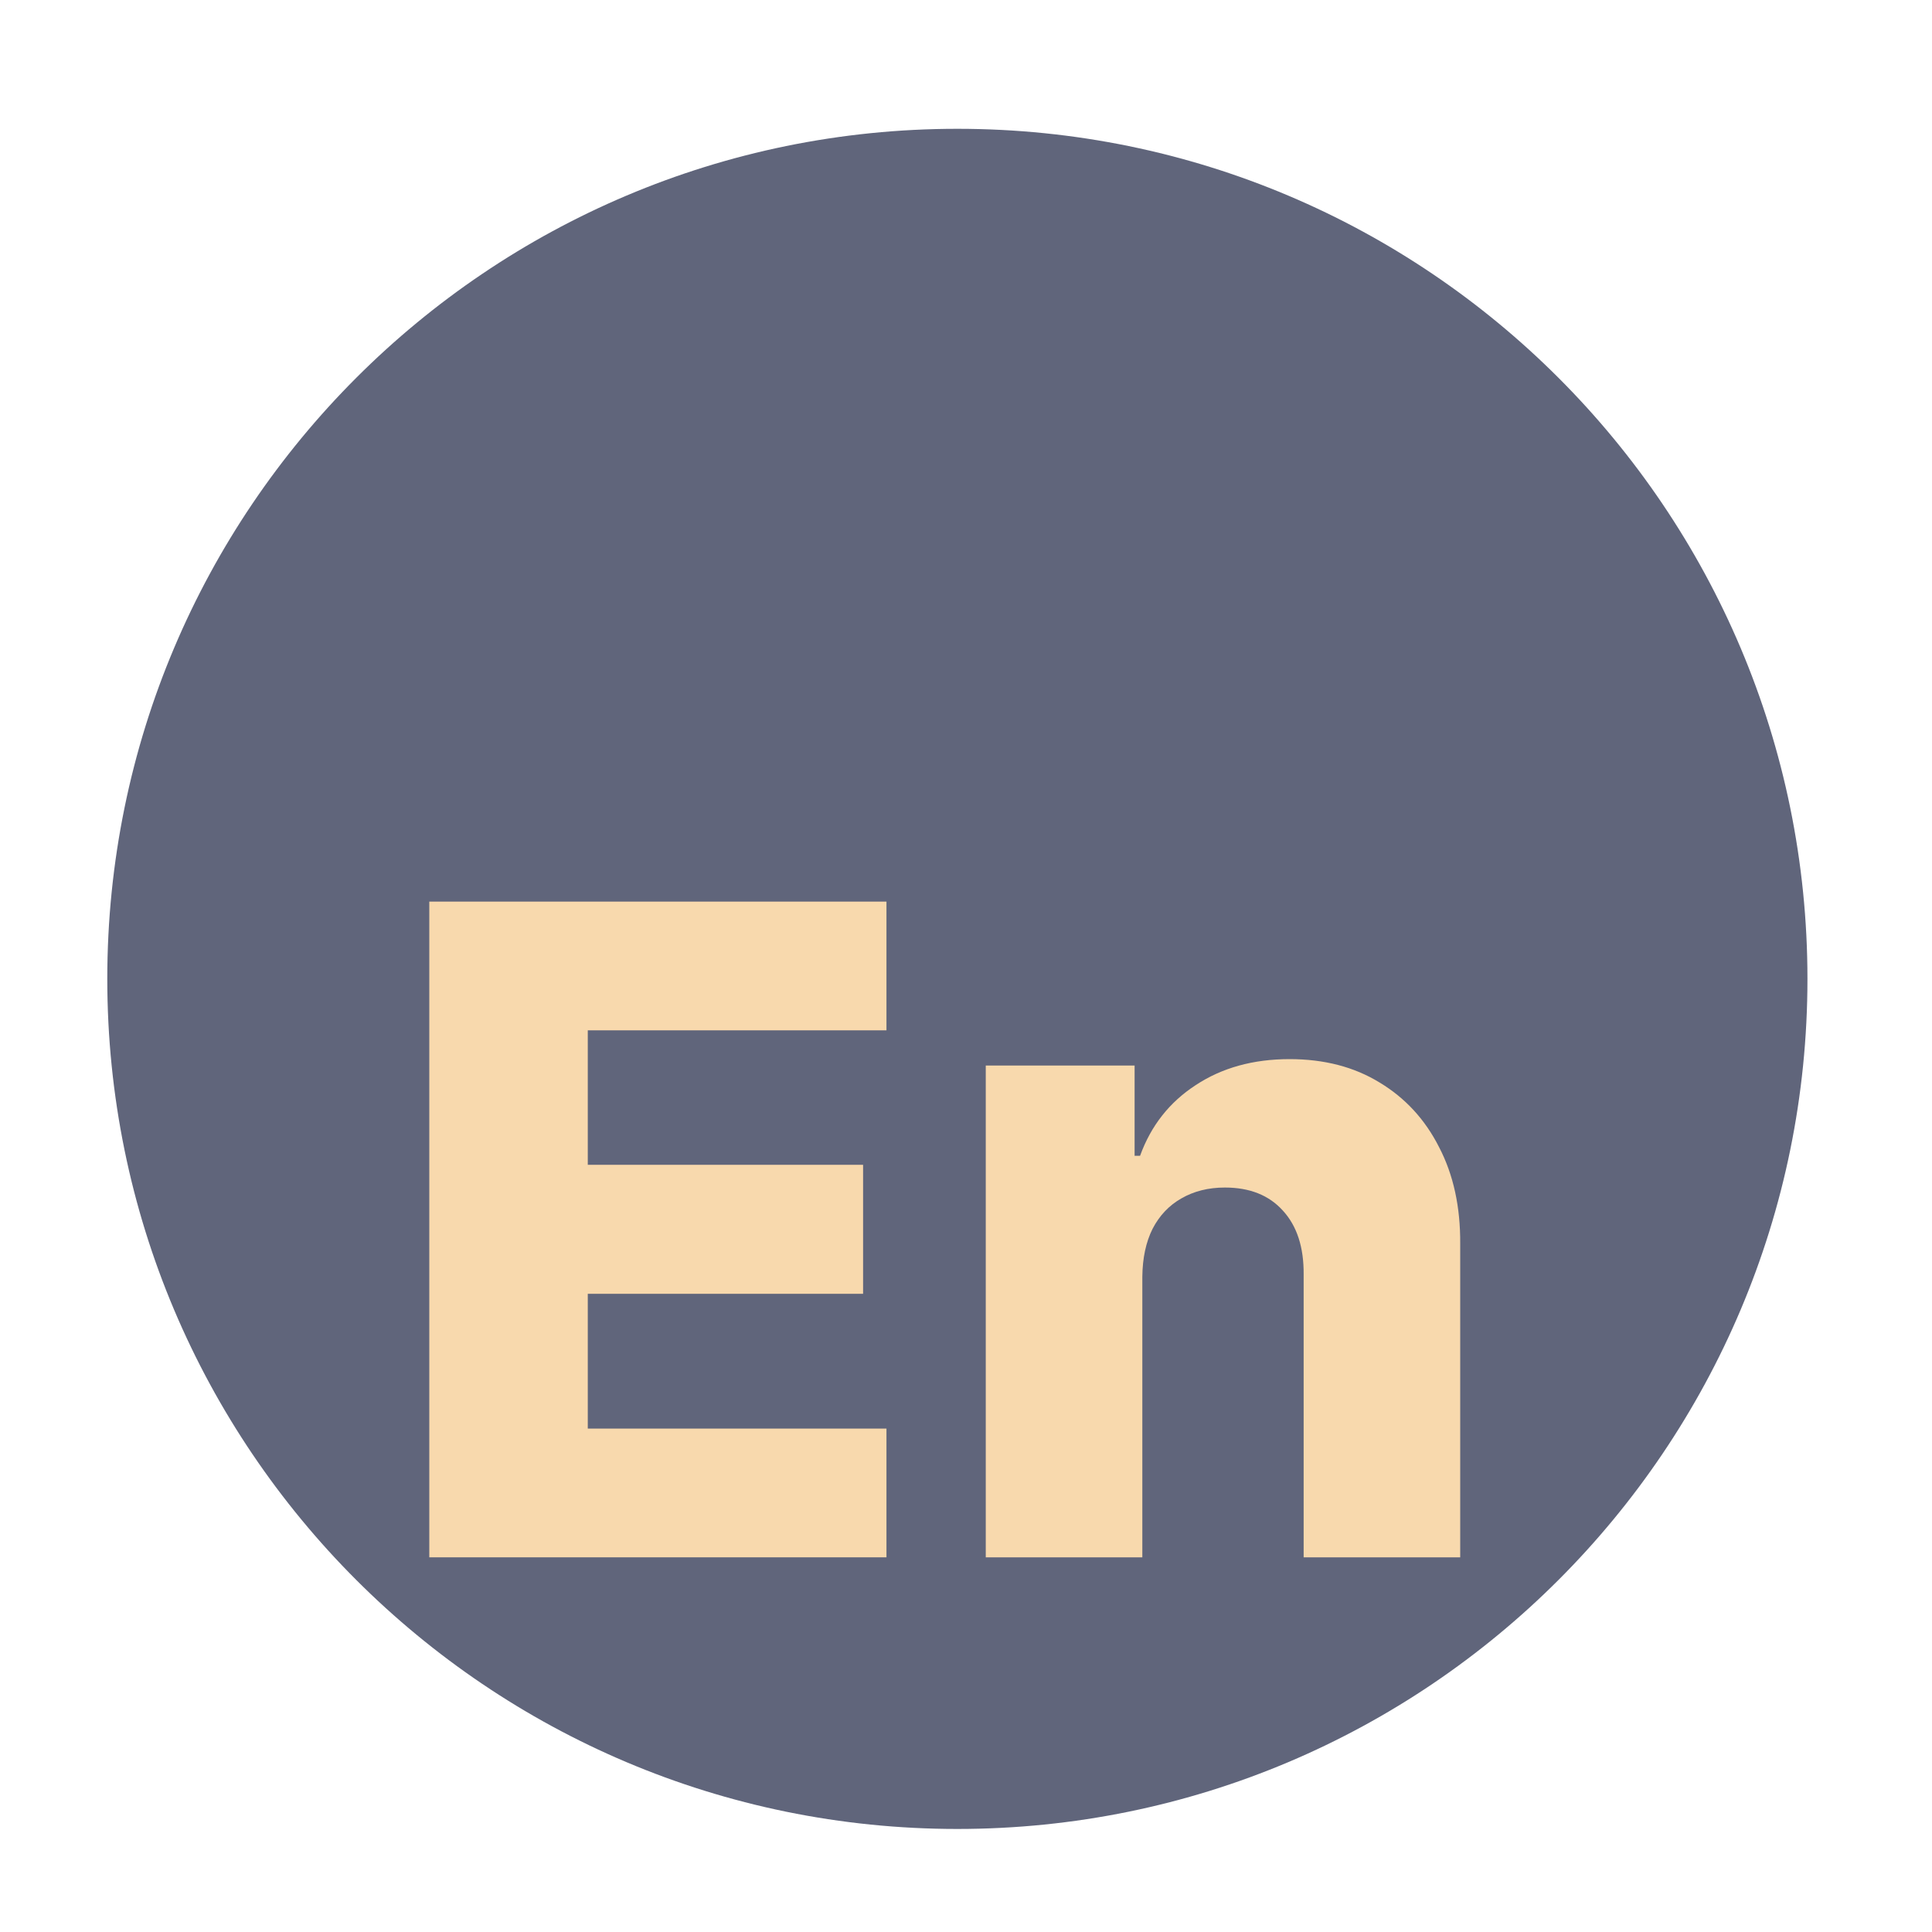 <svg width="30" height="30" viewBox="0 0 30 30" fill="none" xmlns="http://www.w3.org/2000/svg">
<g clip-path="url(#clip0_68_39286)">
<path d="M14.866 2C7.576 2 1.666 7.91 1.666 15.2C1.666 22.49 7.576 28.4 14.866 28.4C22.156 28.4 28.066 22.49 28.066 15.2C28.066 7.91 22.156 2 14.866 2Z" fill="#60657B"/>
<g filter="url(#filter0_d_68_39286)">
<path d="M6.666 20.182V10H13.765V11.999H9.127V14.087H13.402V16.09H9.127V18.183H13.765V20.182H6.666Z" fill="#F8D9AD"/>
<path d="M17.738 15.827V20.182H15.307V12.546H17.618V13.947H17.703C17.872 13.48 18.16 13.114 18.568 12.849C18.976 12.58 19.461 12.446 20.025 12.446C20.562 12.446 21.027 12.567 21.422 12.809C21.819 13.048 22.128 13.382 22.346 13.813C22.569 14.241 22.678 14.741 22.674 15.315V20.182H20.243V15.792C20.247 15.368 20.139 15.036 19.92 14.798C19.705 14.559 19.405 14.44 19.02 14.44C18.765 14.44 18.54 14.496 18.344 14.609C18.152 14.718 18.003 14.876 17.897 15.081C17.794 15.287 17.741 15.535 17.738 15.827Z" fill="#F8D9AD"/>
</g>
</g>
<defs>
<filter id="filter0_d_68_39286" x="0.666" y="8" width="28.008" height="22.182" filterUnits="userSpaceOnUse" color-interpolation-filters="sRGB">
<feFlood flood-opacity="0" result="BackgroundImageFix"/>
<feColorMatrix in="SourceAlpha" type="matrix" values="0 0 0 0 0 0 0 0 0 0 0 0 0 0 0 0 0 0 127 0" result="hardAlpha"/>
<feOffset dy="4"/>
<feGaussianBlur stdDeviation="3"/>
<feComposite in2="hardAlpha" operator="out"/>
<feColorMatrix type="matrix" values="0 0 0 0 0.106 0 0 0 0 0.106 0 0 0 0 0.157 0 0 0 0.5 0"/>
<feBlend mode="normal" in2="BackgroundImageFix" result="effect1_dropShadow_68_39286"/>
<feBlend mode="normal" in="SourceGraphic" in2="effect1_dropShadow_68_39286" result="shape"/>
</filter>
<clipPath id="clip0_68_39286">
<rect width="30" height="30" fill="white"/>
</clipPath>
</defs>
</svg>
